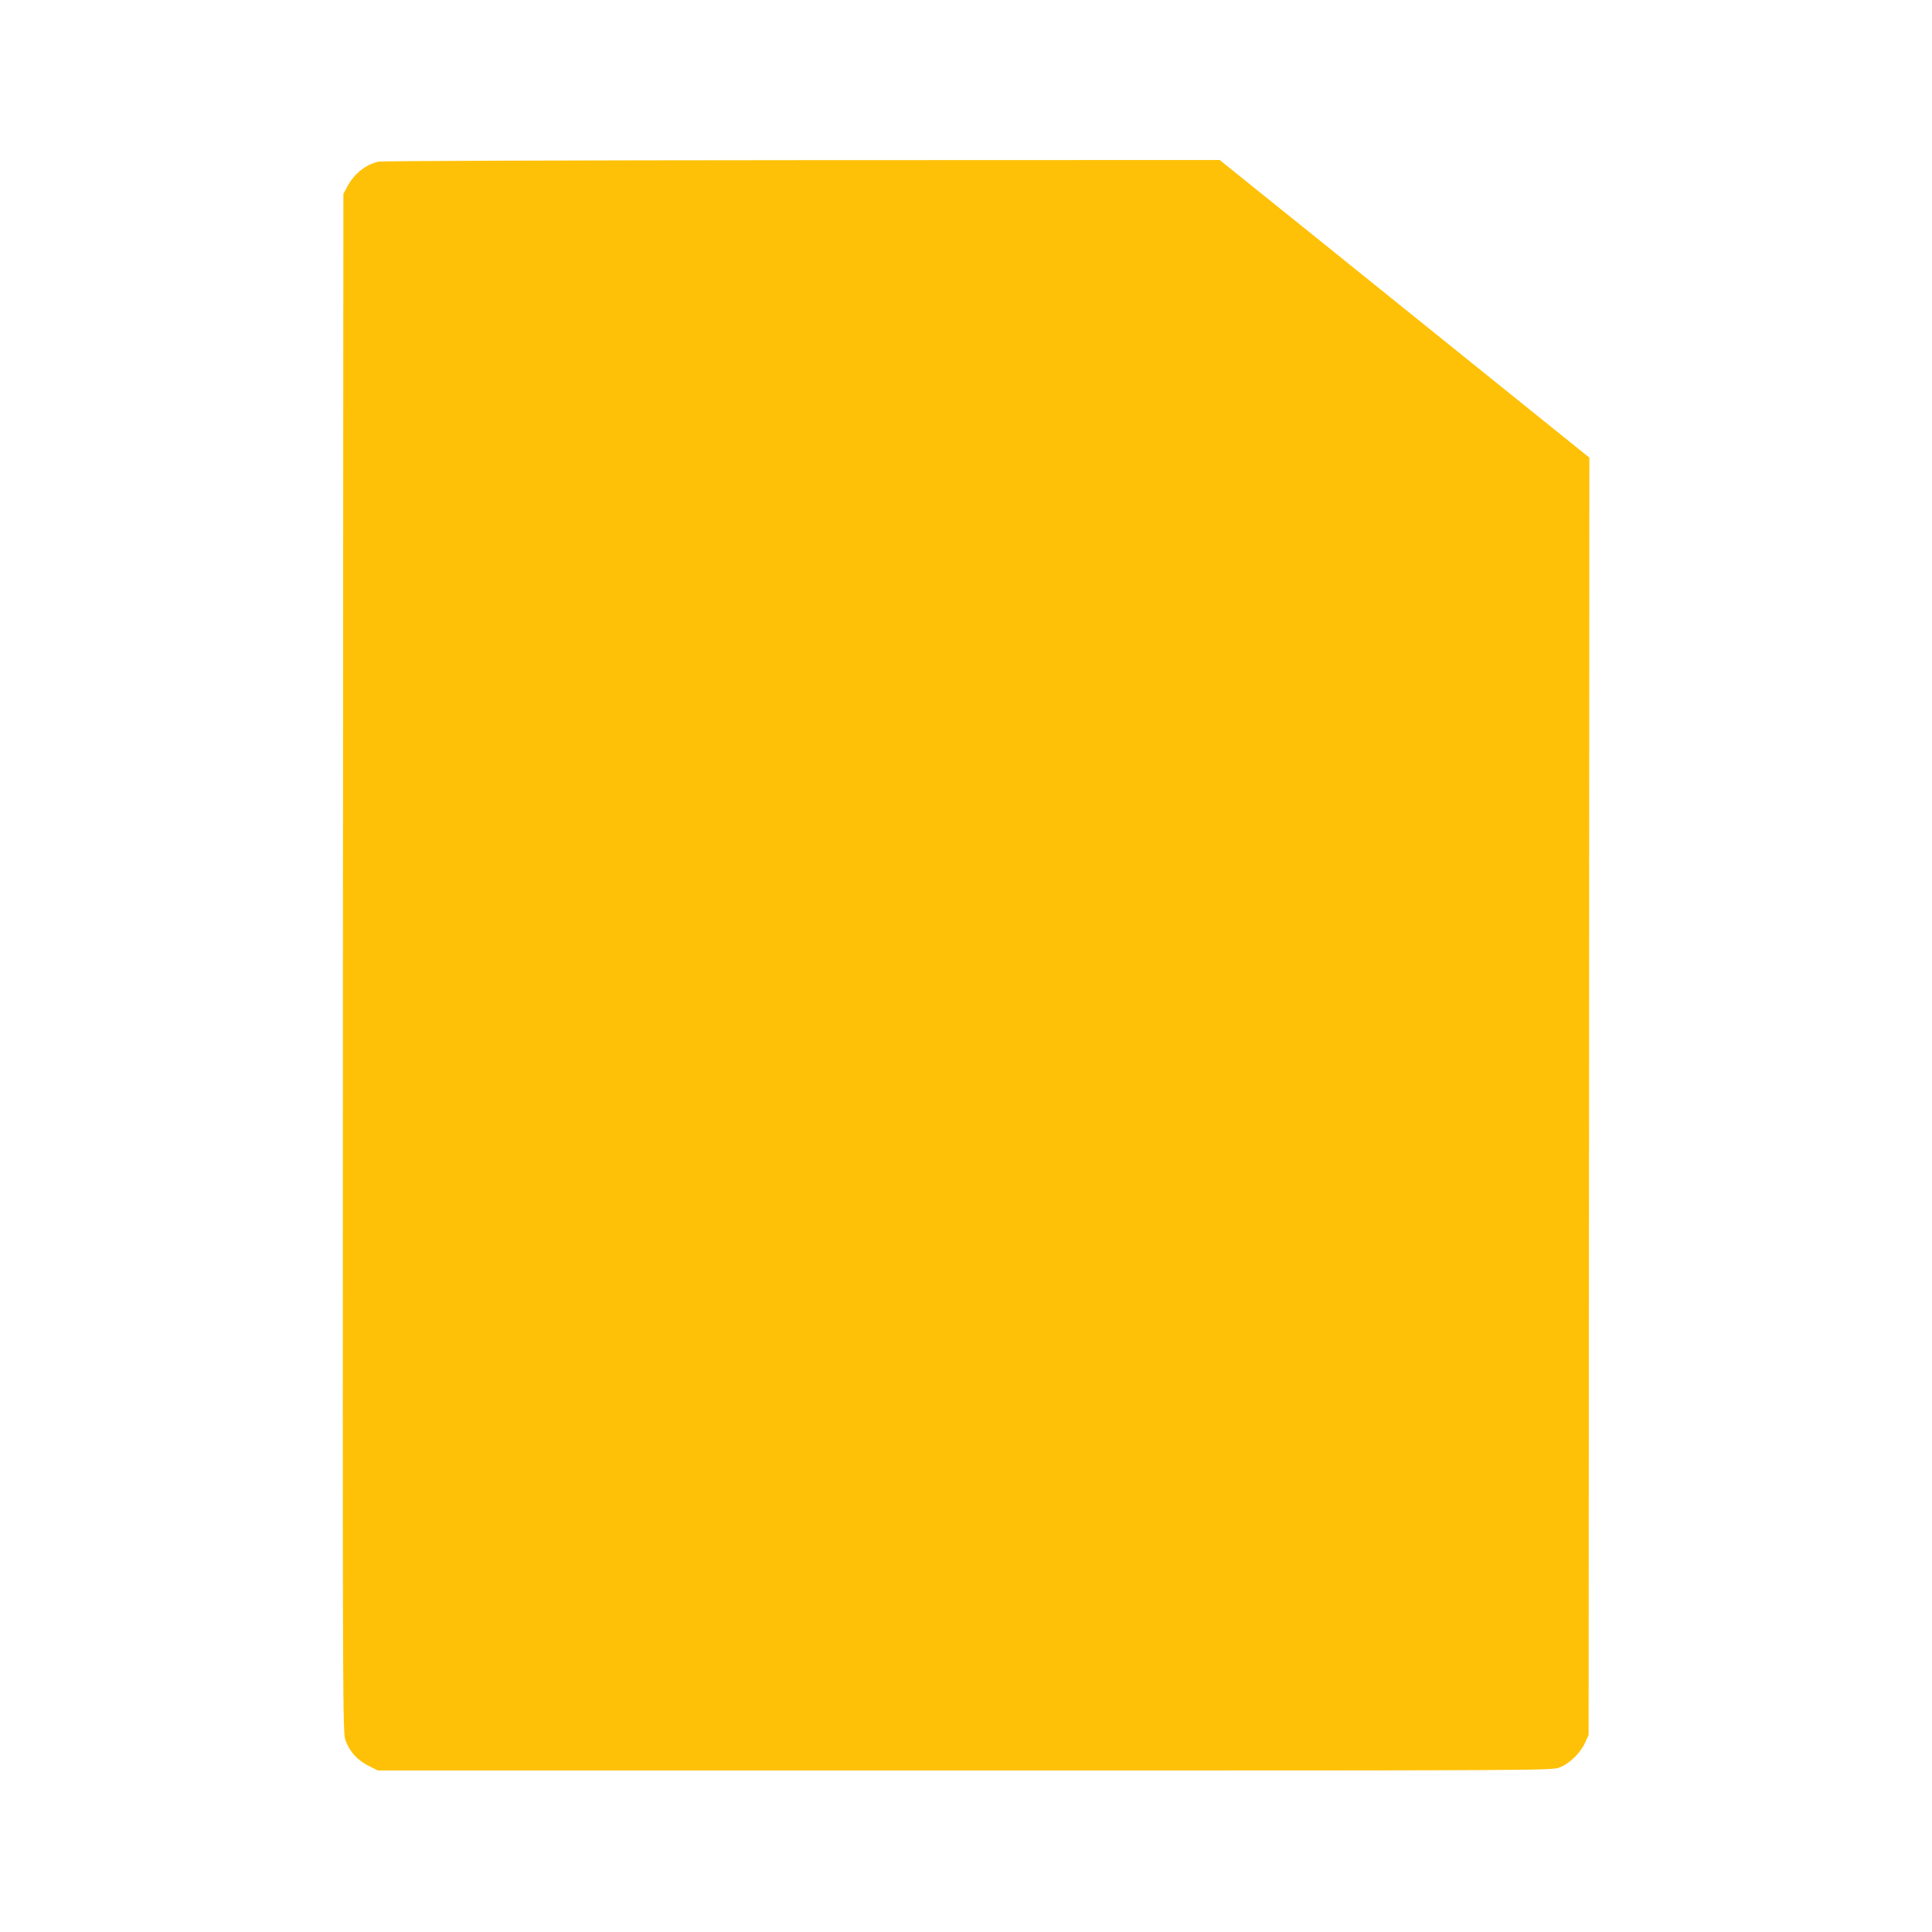 <?xml version="1.0" standalone="no"?>
<!DOCTYPE svg PUBLIC "-//W3C//DTD SVG 20010904//EN"
 "http://www.w3.org/TR/2001/REC-SVG-20010904/DTD/svg10.dtd">
<svg version="1.0" xmlns="http://www.w3.org/2000/svg"
 width="1280pt" height="1280pt" viewBox="0 0 1280 1280"
 preserveAspectRatio="xMidYMid meet">
<g transform="translate(0,1280) scale(0.1,-0.1)"
fill="#ffc107" stroke="none">
<path d="M2507 11729 c-87 -20 -163 -82 -208 -169 l-24 -45 -3 -5097 c-2
-5086 -2 -5097 18 -5151 28 -74 79 -130 152 -166 l61 -31 3888 0 c3856 0 3889
0 3941 20 65 24 138 95 170 165 l23 50 3 4231 2 4232 -842 678 c-464 374 -917
739 -1008 812 -91 73 -263 212 -382 307 l-217 175 -2768 -1 c-1572 -1 -2784
-5 -2806 -10z"/>
</g>
</svg>
